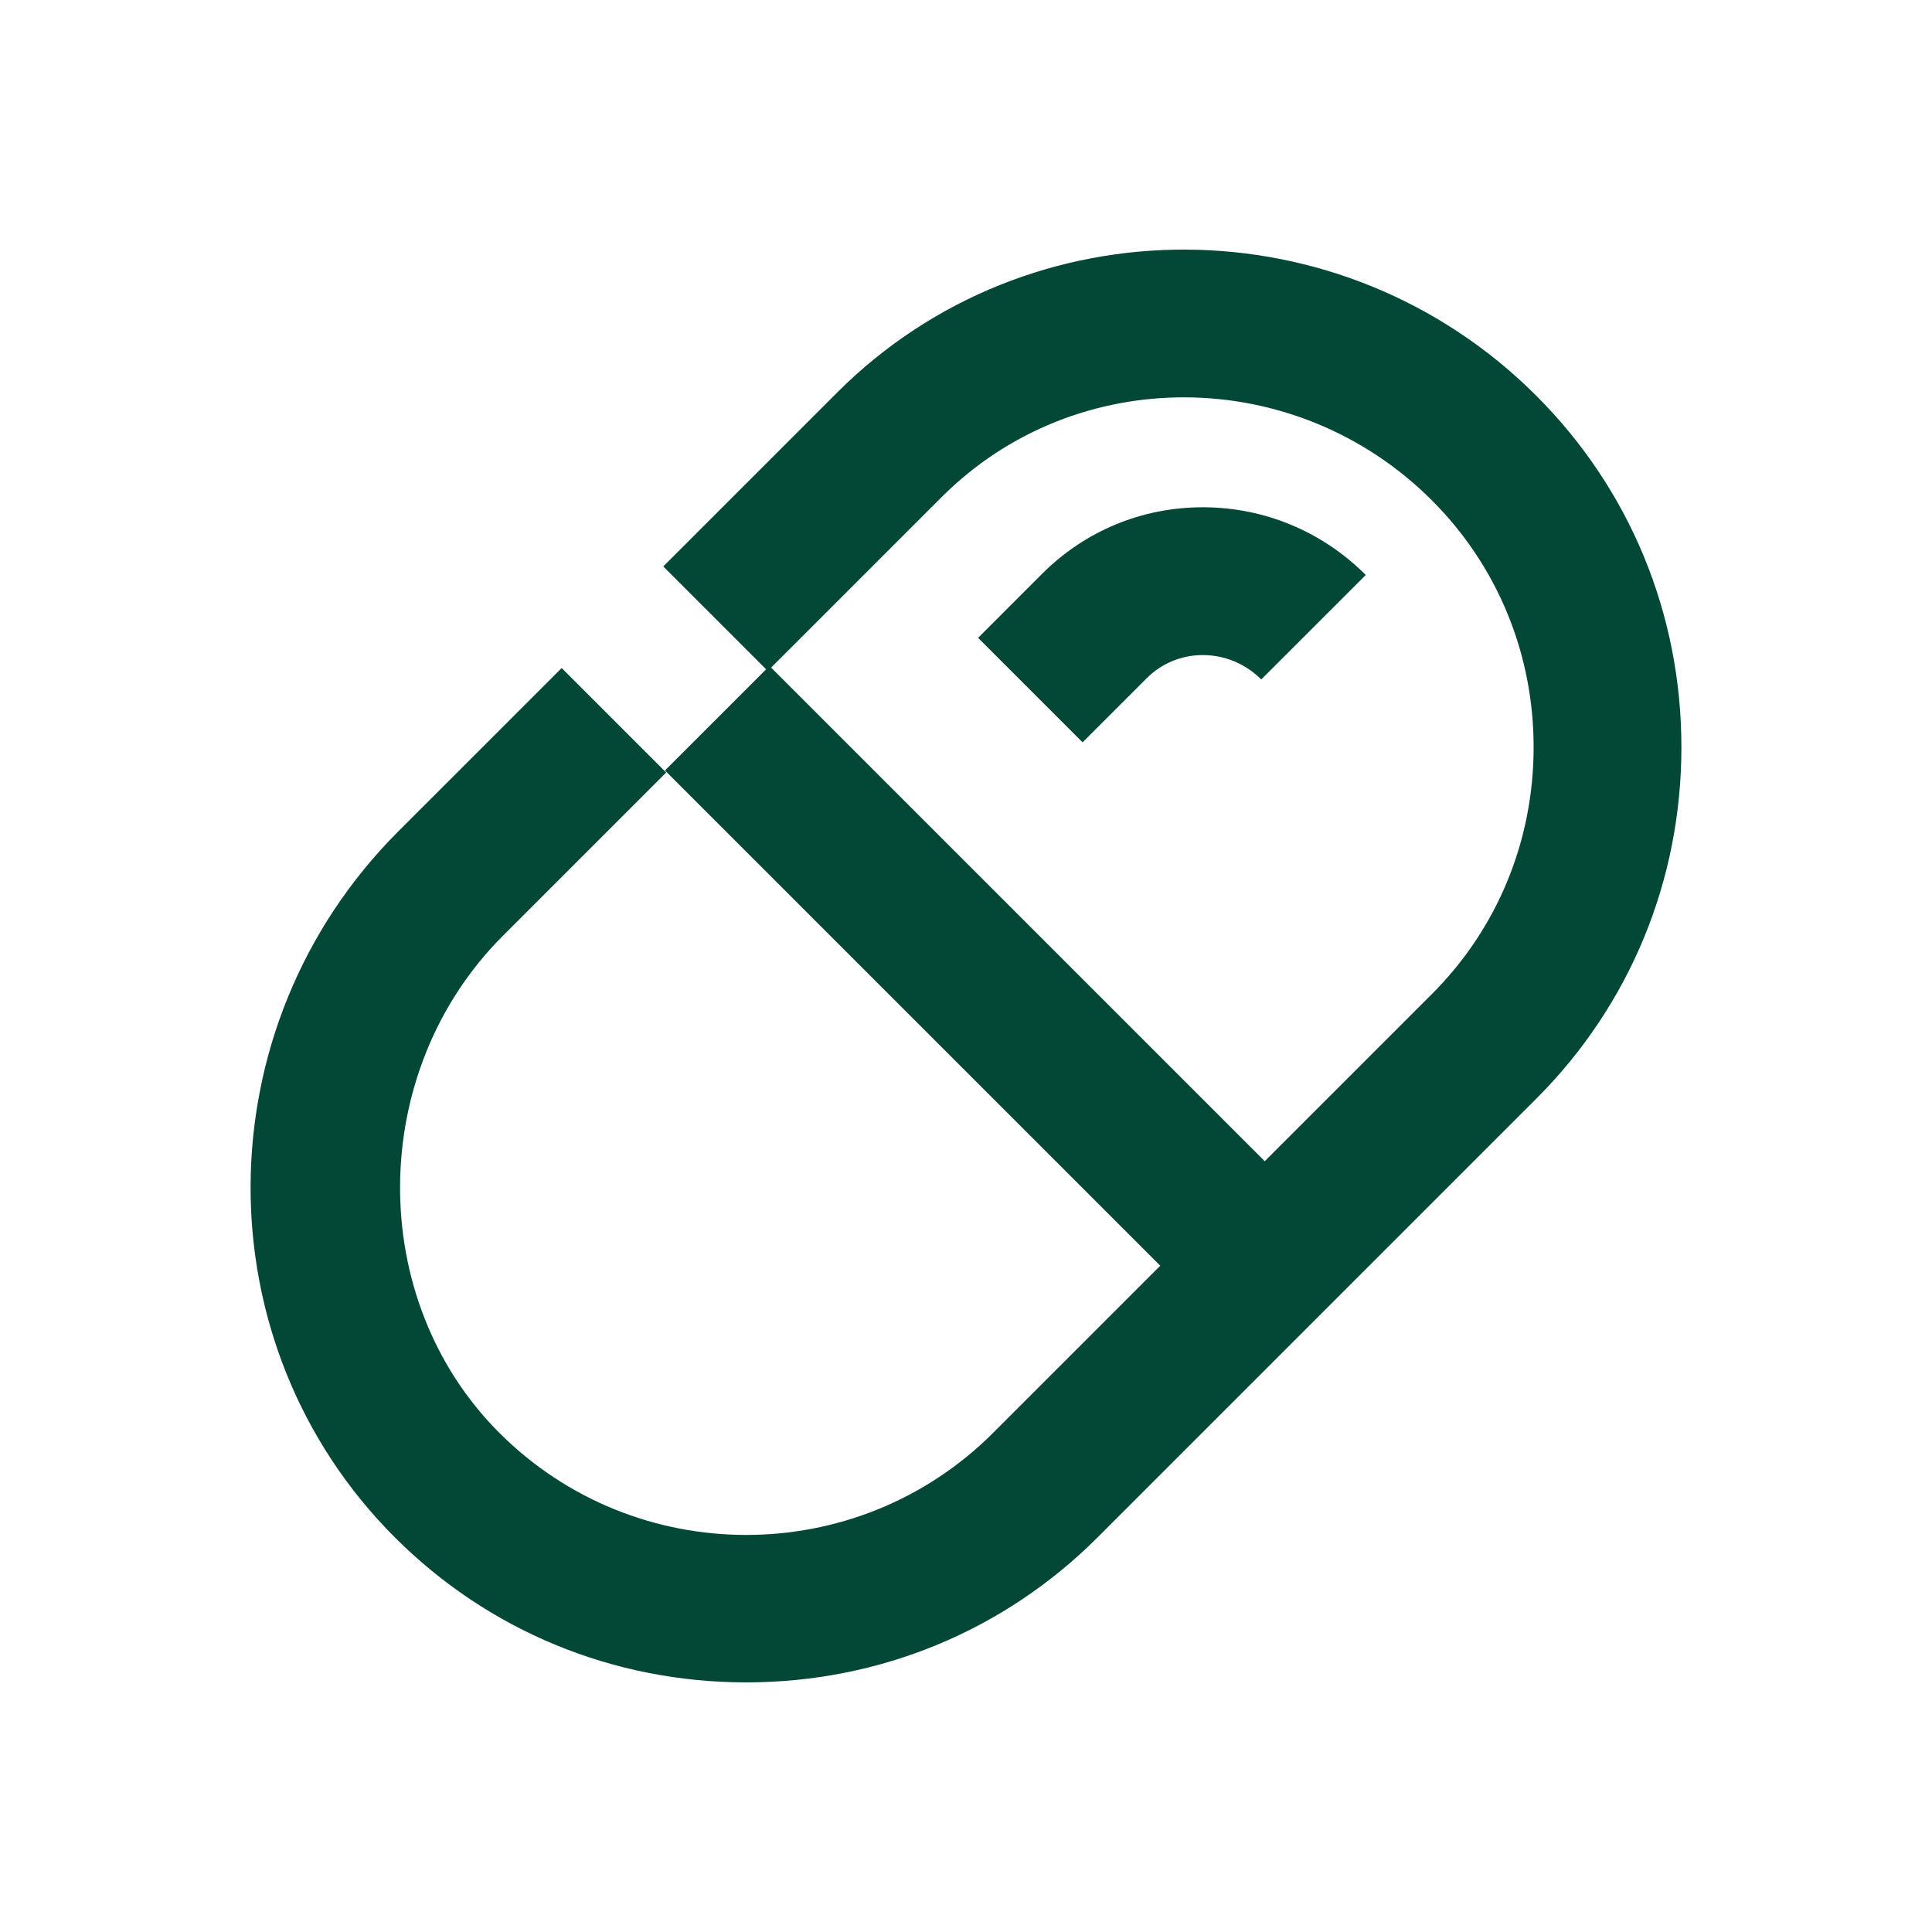 <?xml version="1.0" encoding="UTF-8"?>
<!-- Generator: Adobe Illustrator 15.1.0, SVG Export Plug-In . SVG Version: 6.00 Build 0)  -->
<svg xmlns="http://www.w3.org/2000/svg" xmlns:xlink="http://www.w3.org/1999/xlink" version="1.1" id="Warstwa_1" x="0px" y="0px" width="200px" height="200px" viewBox="0 0 200 200" xml:space="preserve">
<g>
	<path fill="#034737" d="M77.249,174.16c-13.776,0-26.696-5.332-36.379-15.016c-20.047-20.048-19.883-52.834,0.367-73.085   l16.907-16.905l10.818,10.817L52.056,96.876c-14.042,14.044-14.21,37.606-0.367,51.451c14.095,14.093,37.026,14.093,51.12,0   l17.299-17.299l-51.27-51.269L79.31,69.286L68.66,58.637l17.991-17.991c19.869-19.869,52.341-19.723,72.392,0.327   c9.684,9.682,15.016,22.602,15.016,36.378c0,13.775-5.332,26.695-15.016,36.378l-45.416,45.415   C103.945,168.828,91.025,174.16,77.249,174.16z M79.825,69.11l51.101,51.099l17.297-17.297   c6.795-6.793,10.537-15.873,10.537-25.561c0-9.689-3.742-18.767-10.537-25.561c-14.082-14.08-36.85-14.228-50.752-0.327   L79.825,69.11z M112.07,76.846l-10.818-10.817l6.627-6.629c4.447-4.445,10.346-6.887,16.629-6.887c0.061,0,0.119,0,0.18,0   c6.293,0.047,12.223,2.534,16.695,7.008l-10.82,10.817c-1.613-1.611-3.738-2.51-5.988-2.525c-0.021,0-0.041,0-0.063,0   c-2.199,0-4.26,0.853-5.814,2.406L112.07,76.846z"></path>
</g>
</svg>
